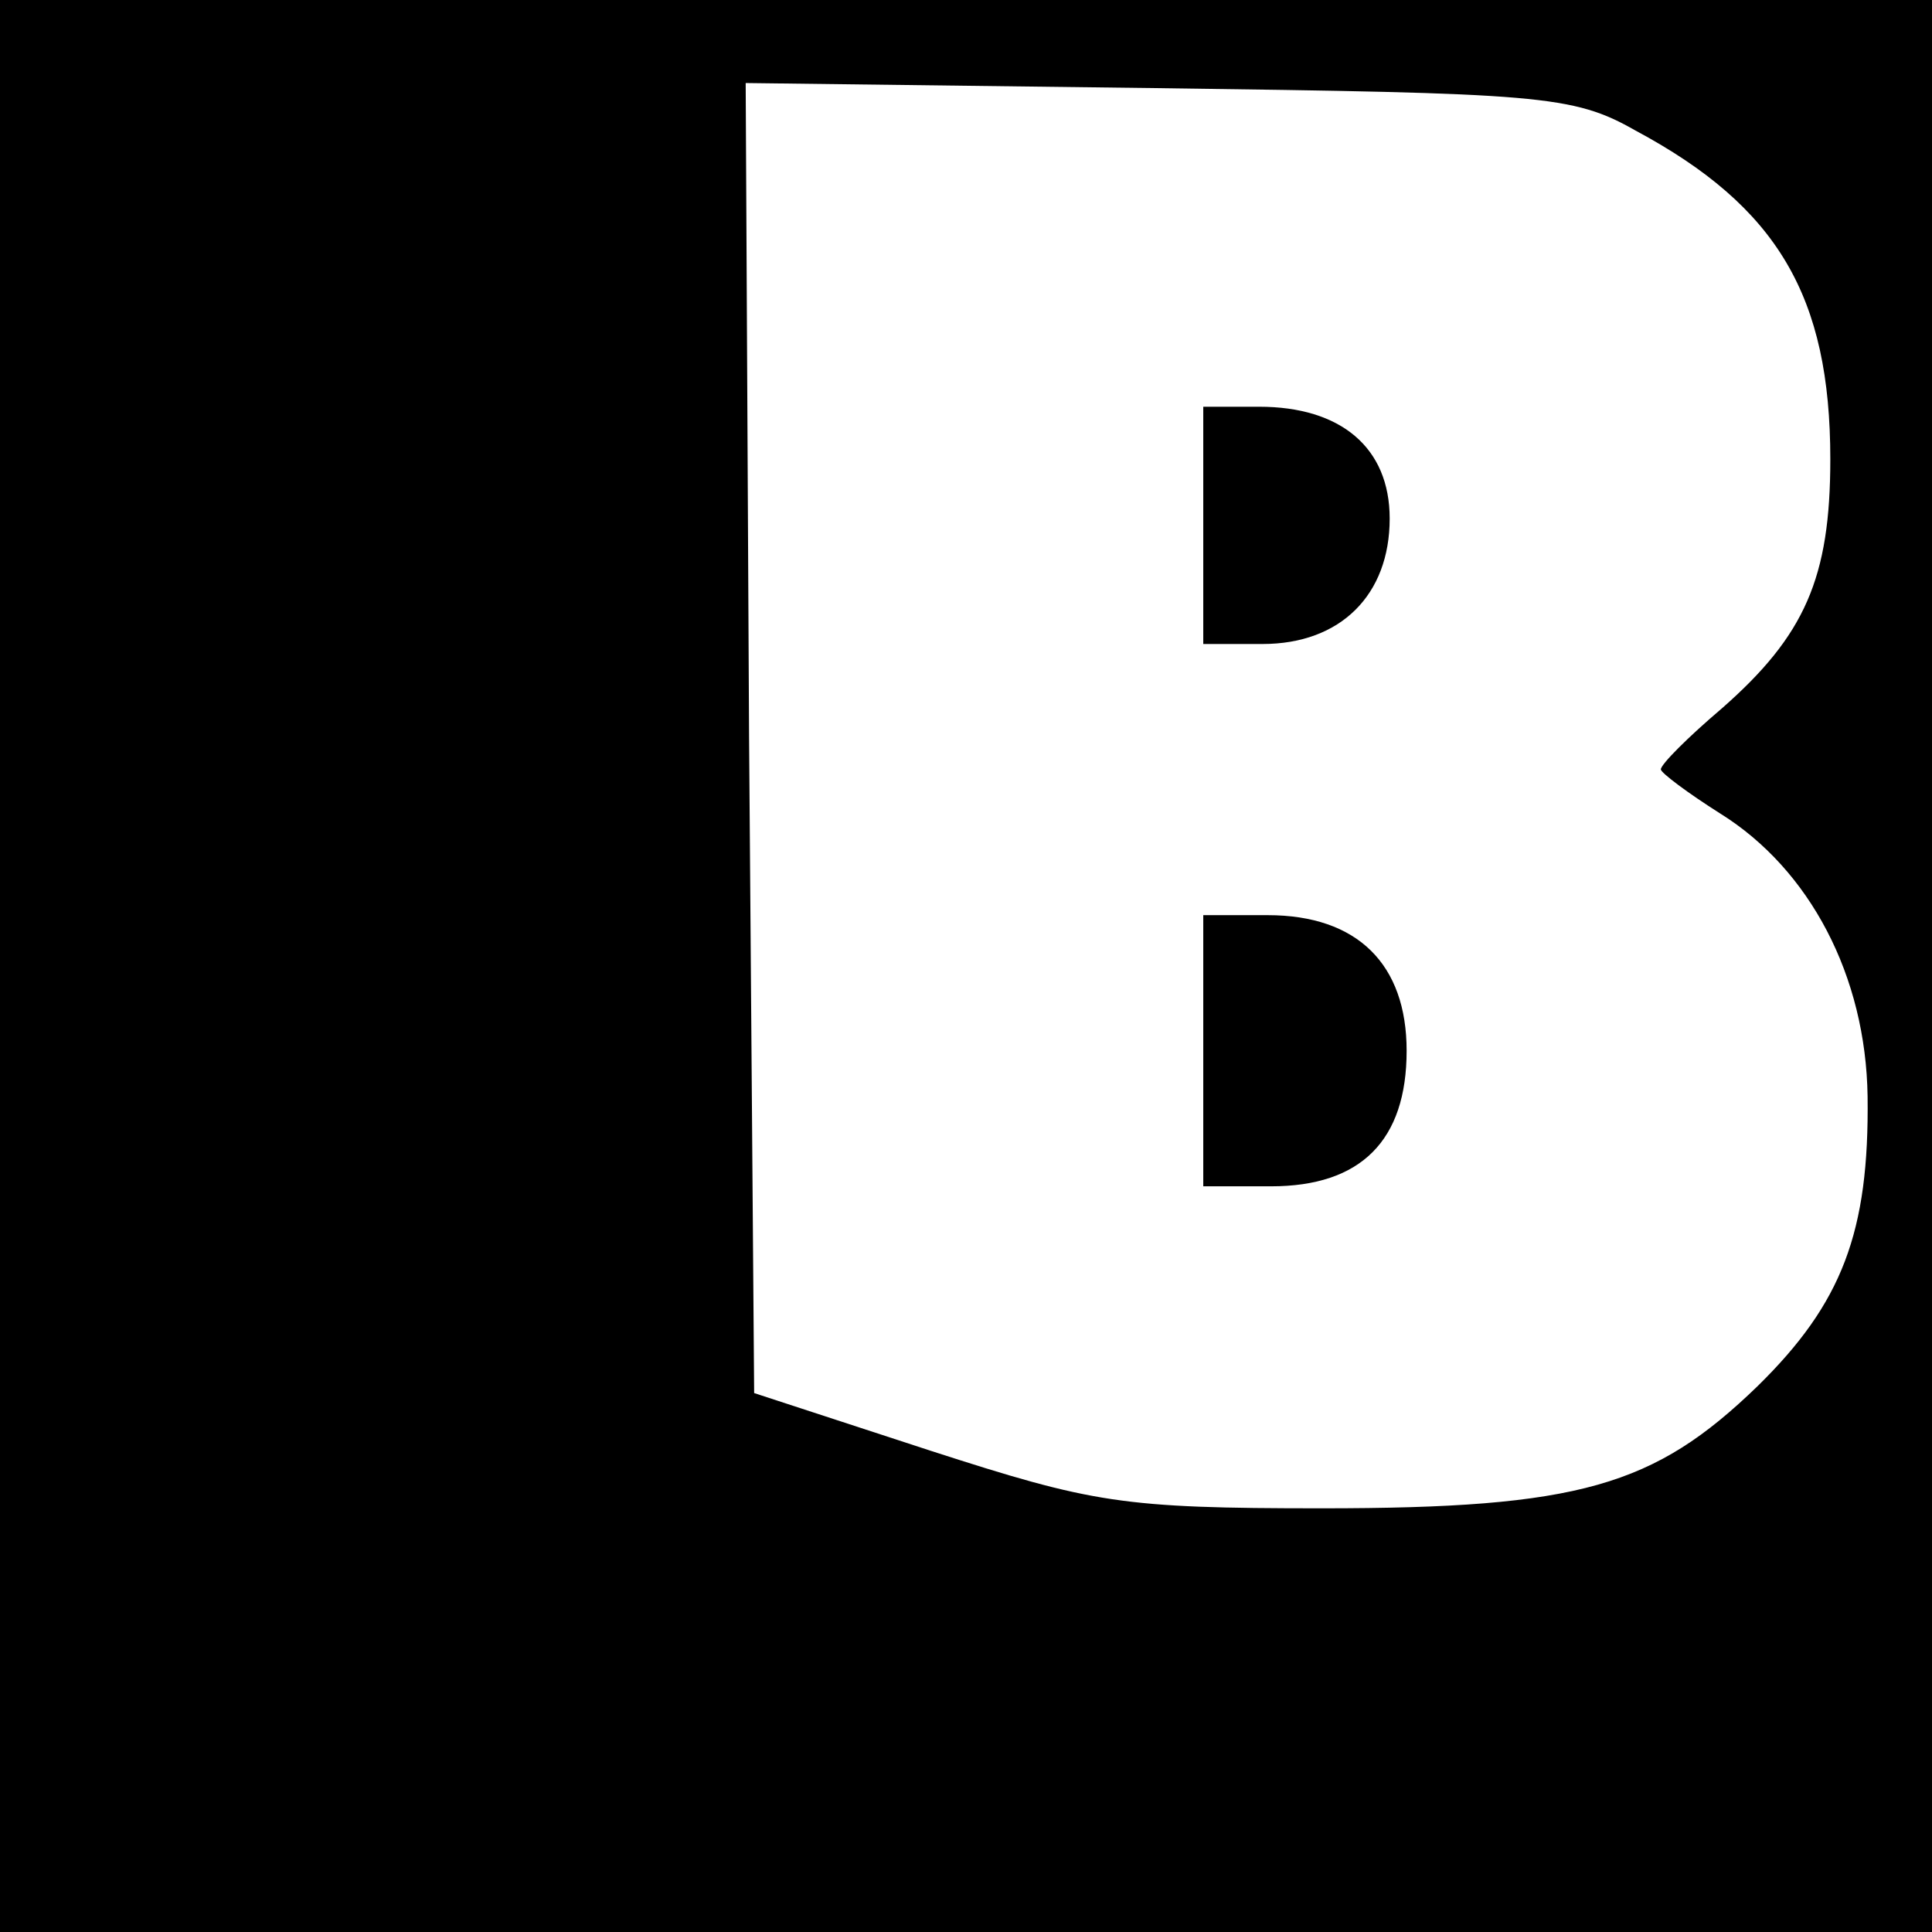 <?xml version="1.0" standalone="no"?>
<!DOCTYPE svg PUBLIC "-//W3C//DTD SVG 20010904//EN"
 "http://www.w3.org/TR/2001/REC-SVG-20010904/DTD/svg10.dtd">
<svg version="1.0" xmlns="http://www.w3.org/2000/svg"
 width="114pt" height="114pt" viewBox="0 0 114 114"
 preserveAspectRatio="xMidYMid meet">
<g transform="translate(0,114) scale(0.1,-0.1)"
fill="#000000" stroke="none">
<path d="M0 570 l0 -570 570 0 570 0 0 570 0 570 -570 0 -570 0 0 -570z m965
493 c84 -45 115 -98 115 -194 0 -70 -15 -104 -64 -147 -20 -17 -36 -33 -36
-36 0 -2 16 -14 35 -26 53 -33 86 -96 87 -167 1 -80 -15 -122 -65 -171 -61
-59 -105 -72 -257 -72 -118 0 -135 3 -231 34 l-104 34 -3 387 -2 386 242 -3
c227 -3 246 -4 283 -25z"/>
<path d="M710 830 l0 -70 35 0 c46 0 75 29 75 74 0 42 -29 66 -77 66 l-33 0 0
-70z"/>
<path d="M710 520 l0 -80 40 0 c53 0 80 27 80 80 0 51 -29 80 -82 80 l-38 0 0
-80z"/>
</g>
</svg>
